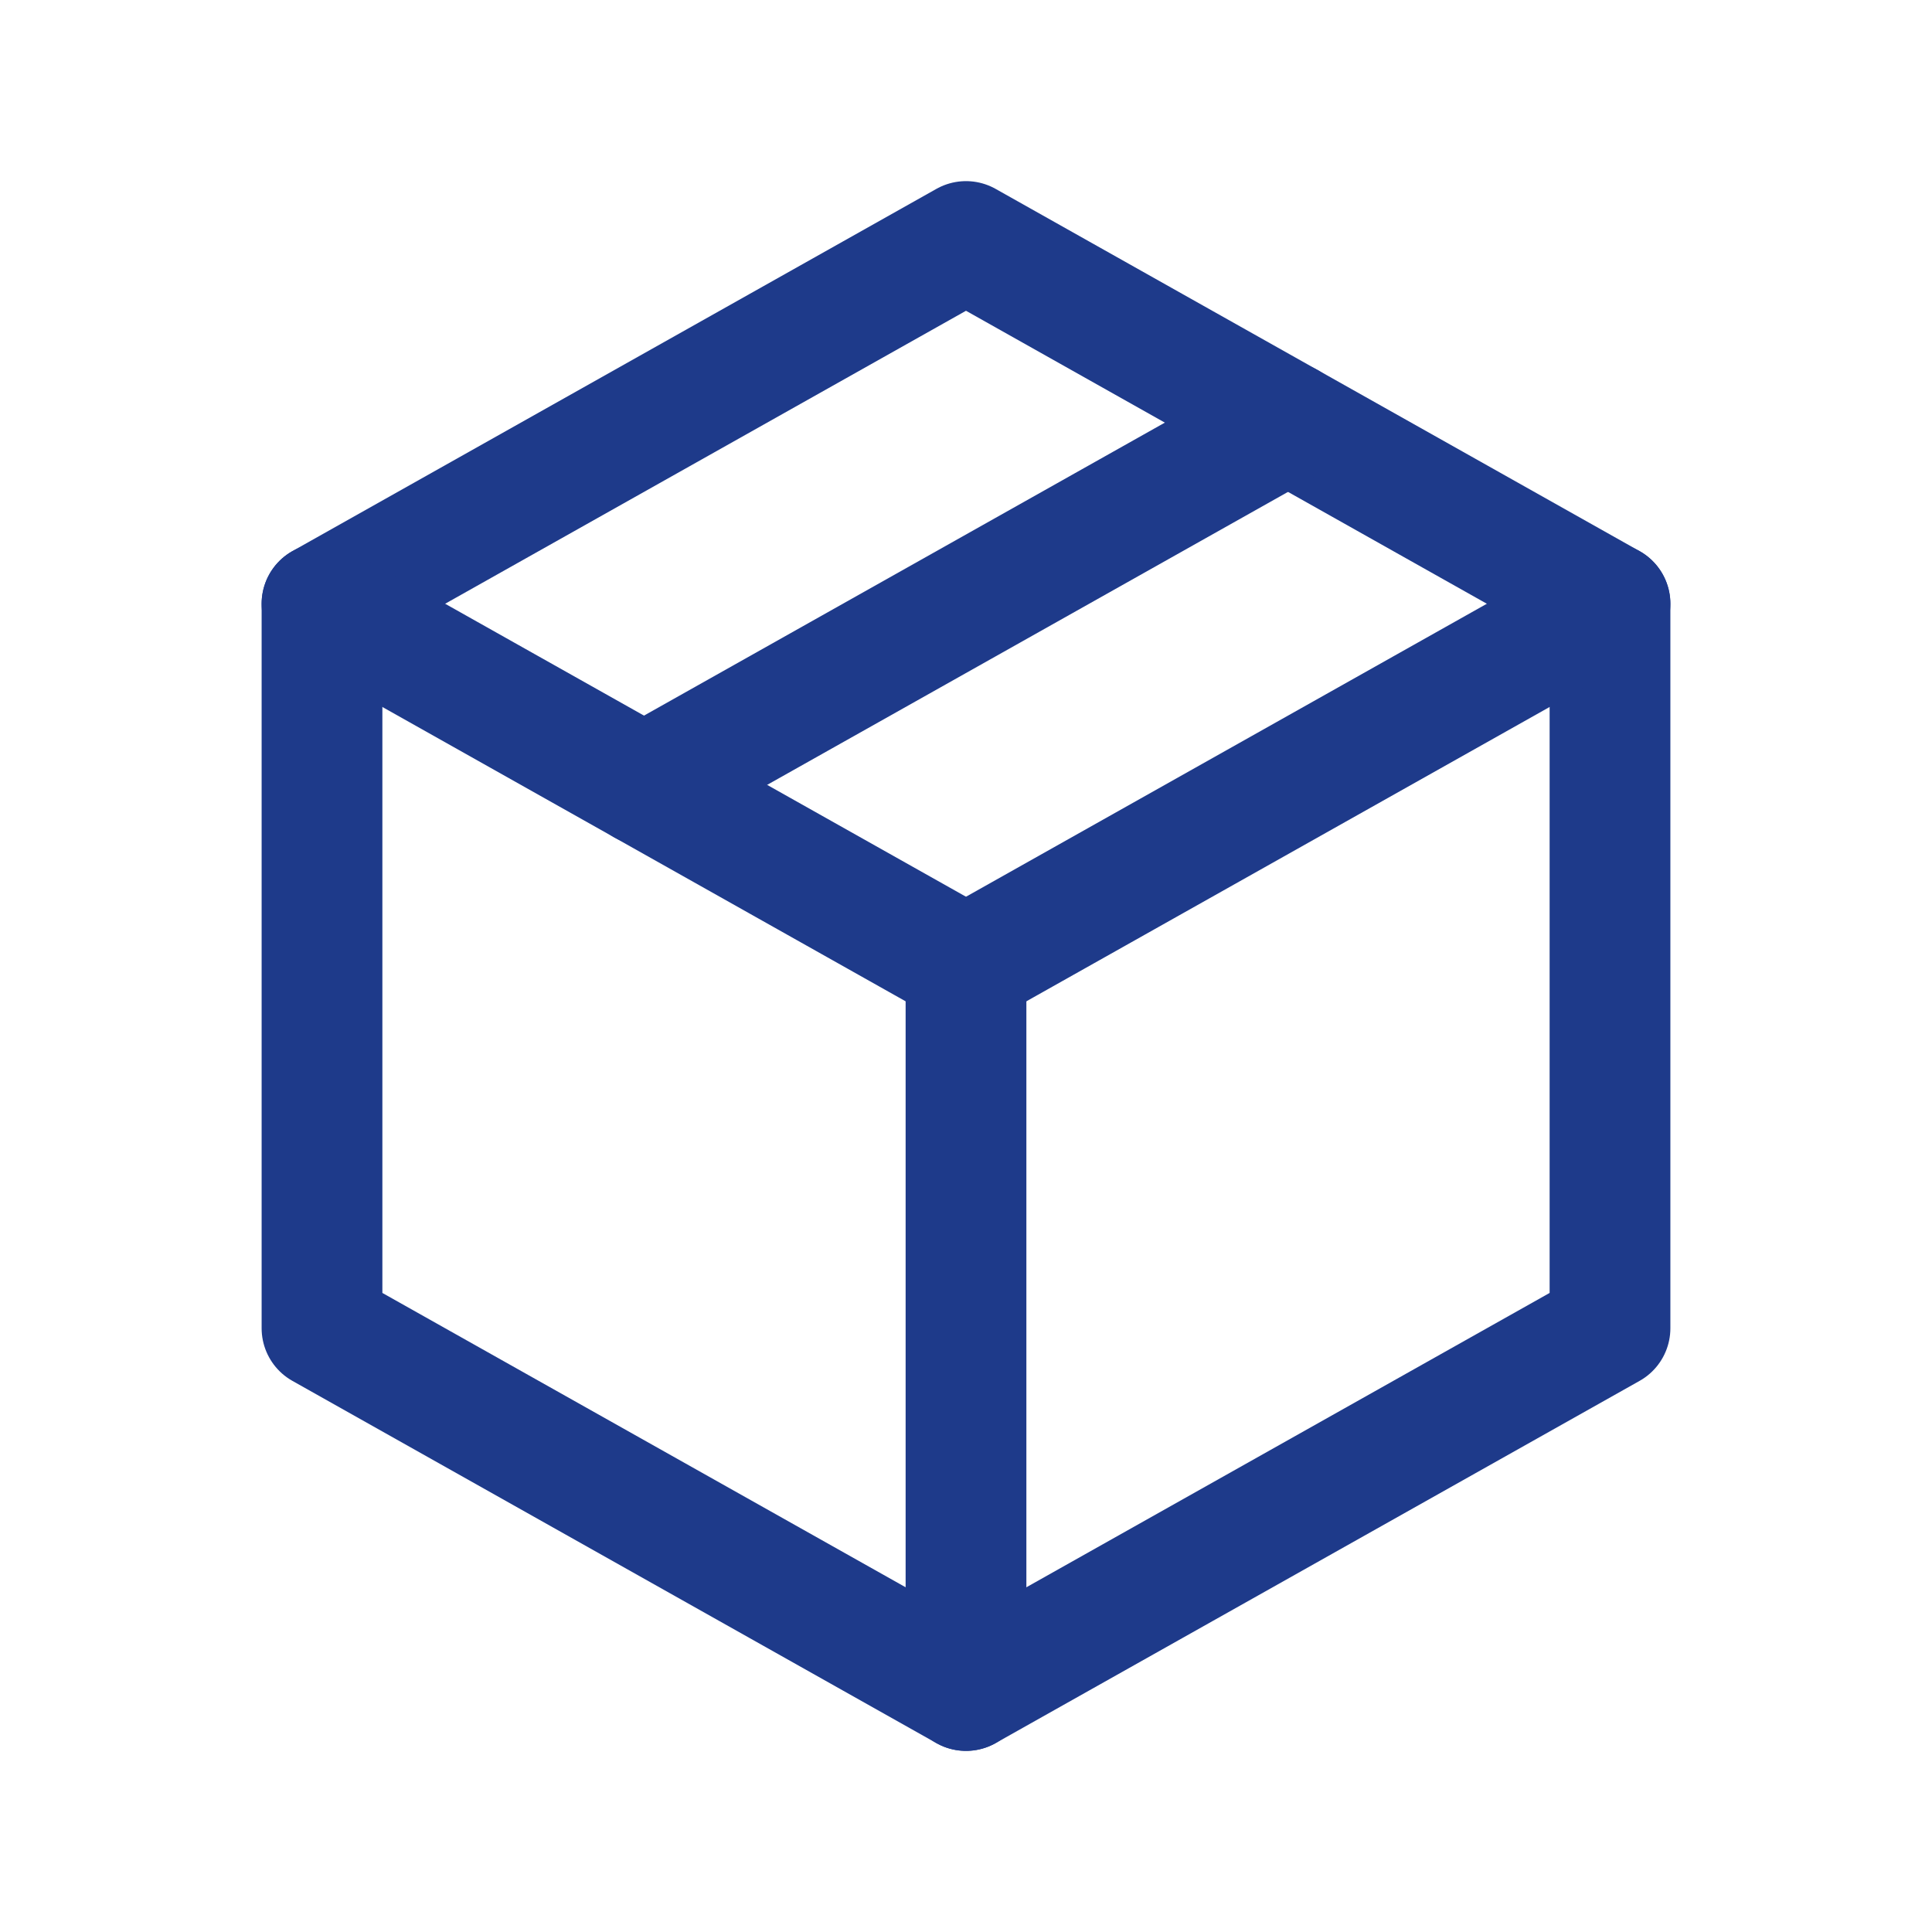<svg xmlns="http://www.w3.org/2000/svg" viewBox="0 0 24 24" width="40" height="40" fill="none" stroke="#1e3a8a" stroke-width="1.5" stroke-linecap="round" stroke-linejoin="round">
  <path d="M12 3L20 7.5V16.5L12 21L4 16.5V7.5L12 3Z"></path>
  <path d="M12 12L20 7.5"></path>
  <path d="M12 12V21"></path>
  <path d="M12 12L4 7.5"></path>
  <path d="M16 5.25L8 9.75"></path>
</svg> 